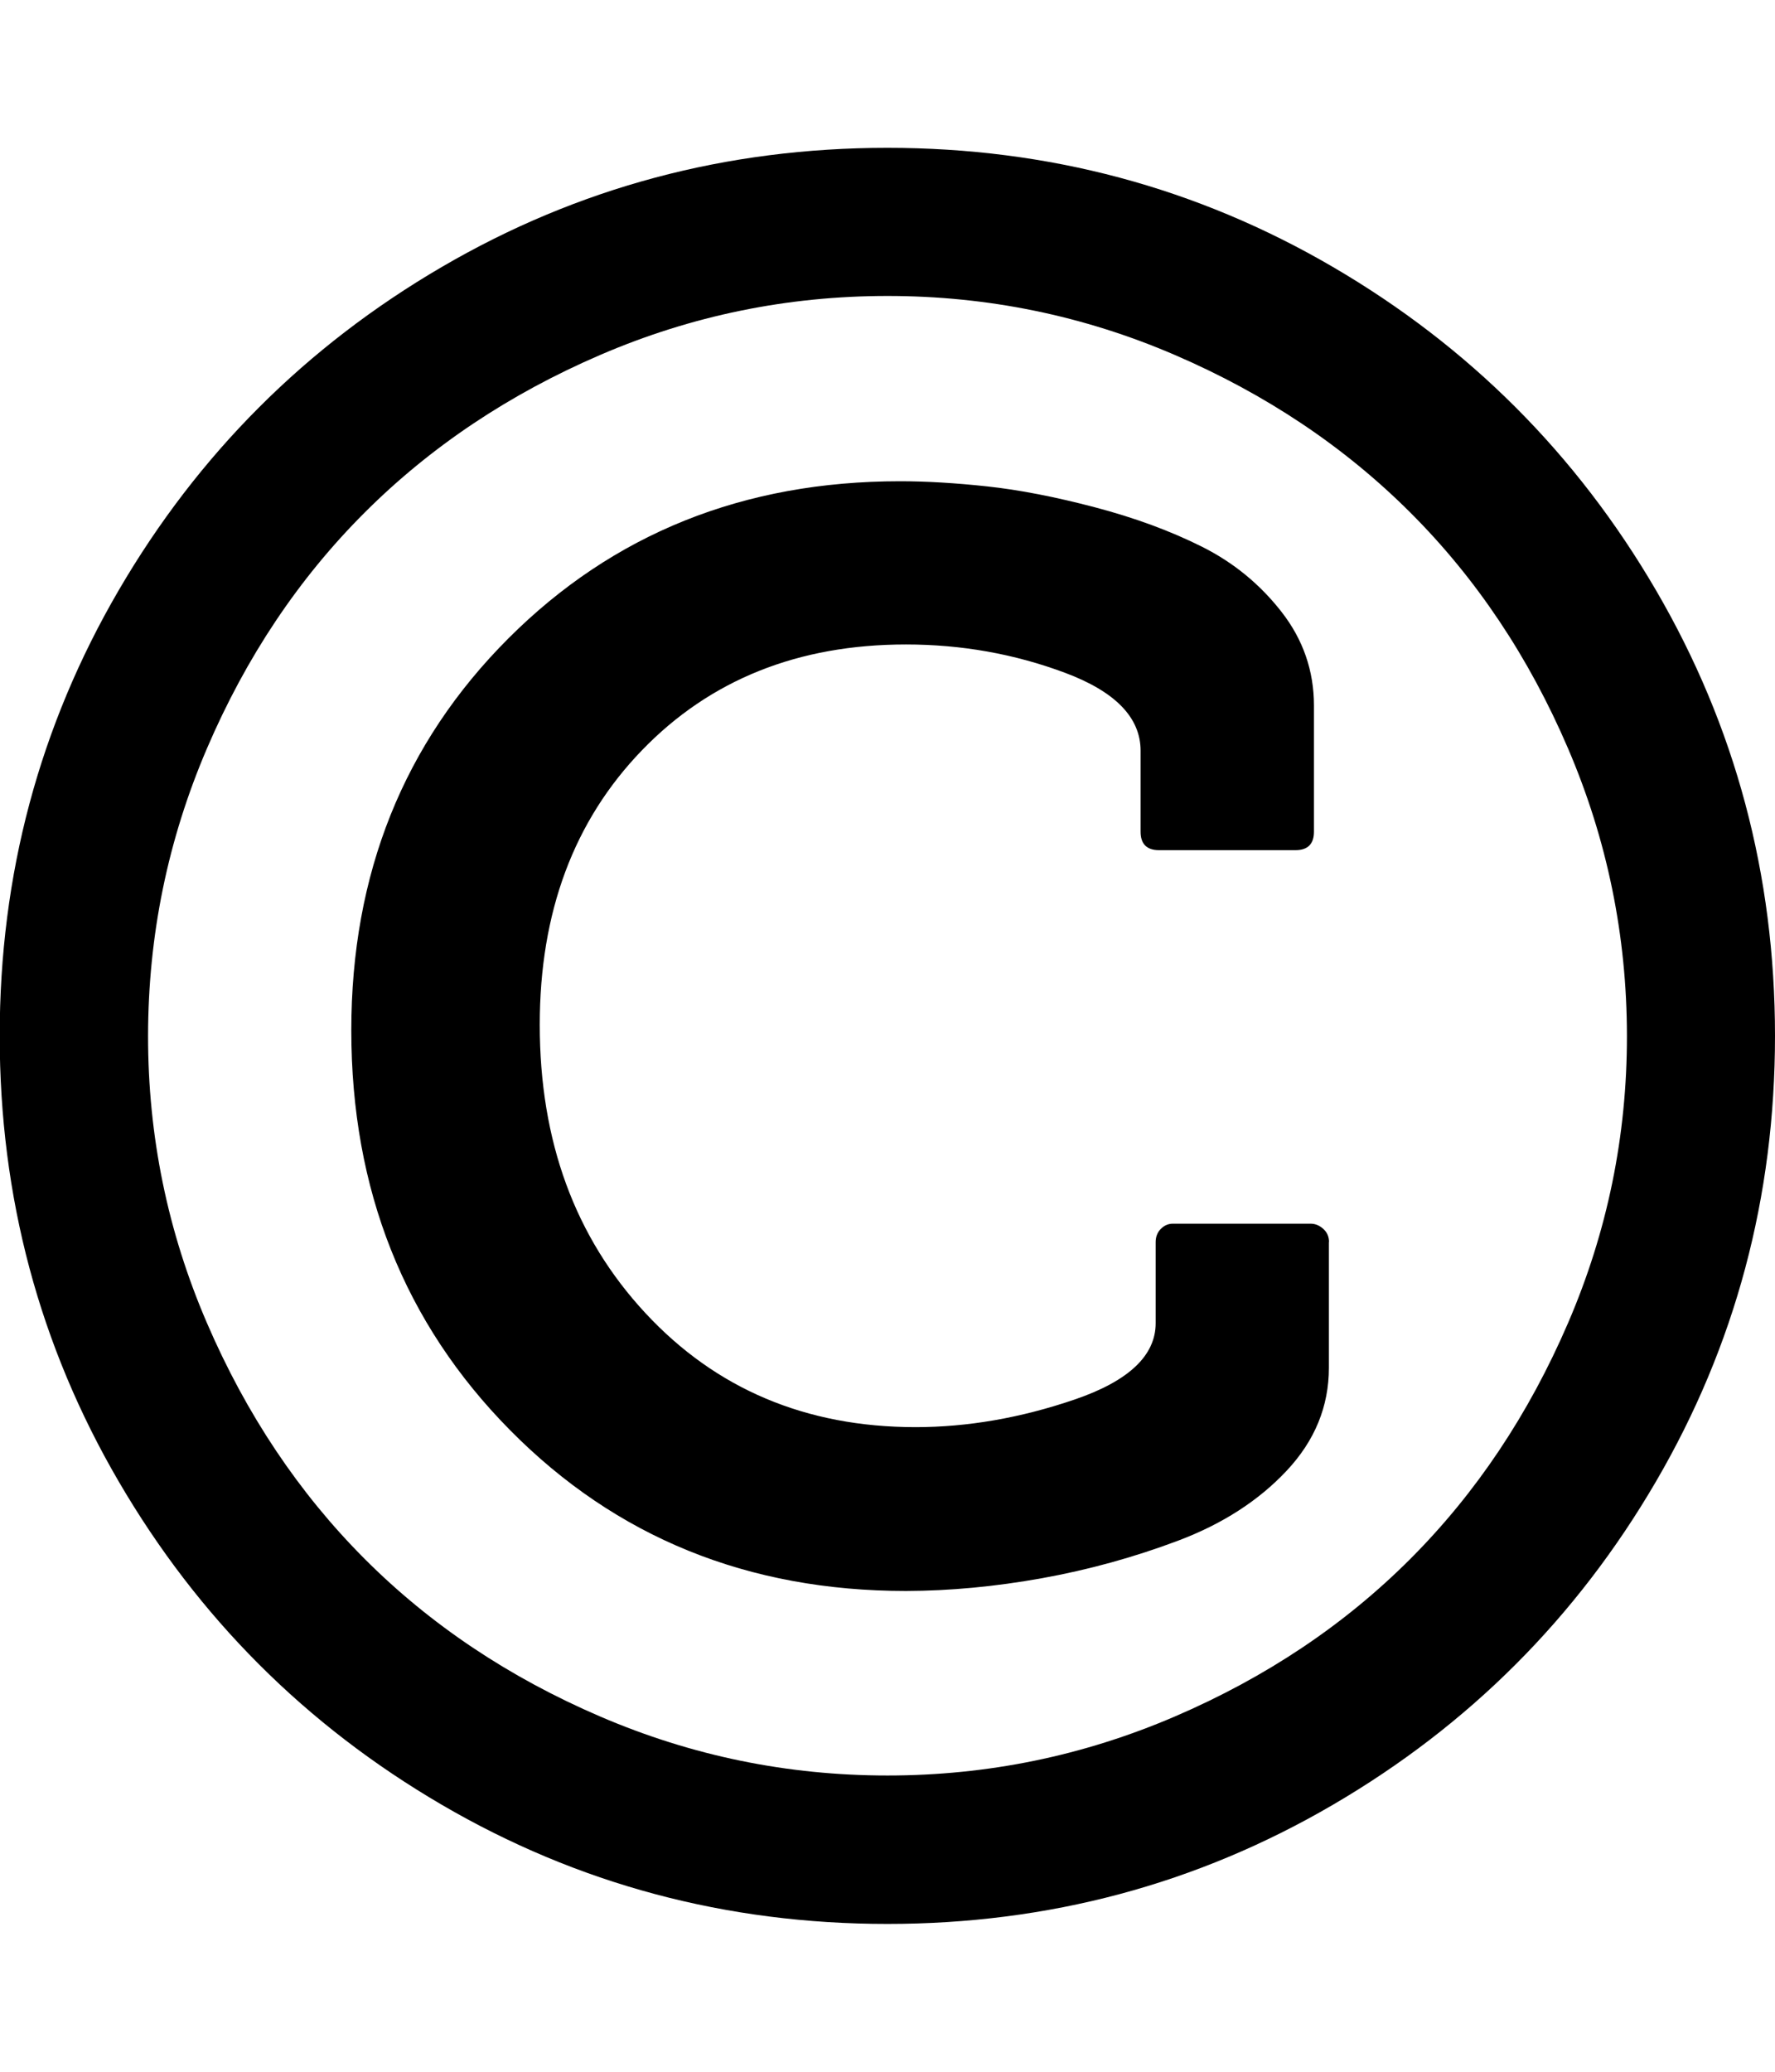 <svg xmlns="http://www.w3.org/2000/svg" width="12" height="14" viewBox="0 0 12 14"><path d="M8.984 8.391v.852q0 .391-.285.695t-.734.473-.922.254-.918.086q-1.602 0-2.676-1.086T2.375 6.962q0-1.586 1.062-2.648t2.648-1.062q.266 0 .59.035t.727.141.723.266.539.441.219.633v.852q0 .125-.125.125h-.922q-.125 0-.125-.125v-.547q0-.336-.512-.527t-1.074-.191q-1.094 0-1.785.715t-.691 1.855q0 1.18.715 1.949t1.824.77q.531 0 1.078-.187t.547-.516v-.547q0-.055.035-.09t.082-.035h.93q.047 0 .086.035t.039.09zM6 2q-1.016 0-1.941.398T2.465 3.464 1.399 5.058t-.398 1.941.398 1.941 1.066 1.594T4.059 11.6 6 11.998t1.941-.398 1.594-1.066 1.066-1.594.398-1.941-.398-1.941-1.066-1.594-1.594-1.066T6 2zm6 5q0 1.633-.805 3.012t-2.184 2.184-3.012.805-3.012-.805-2.184-2.184T-.002 7t.805-3.012 2.184-2.184T5.999.999t3.012.805 2.184 2.184T12 7z"/></svg>